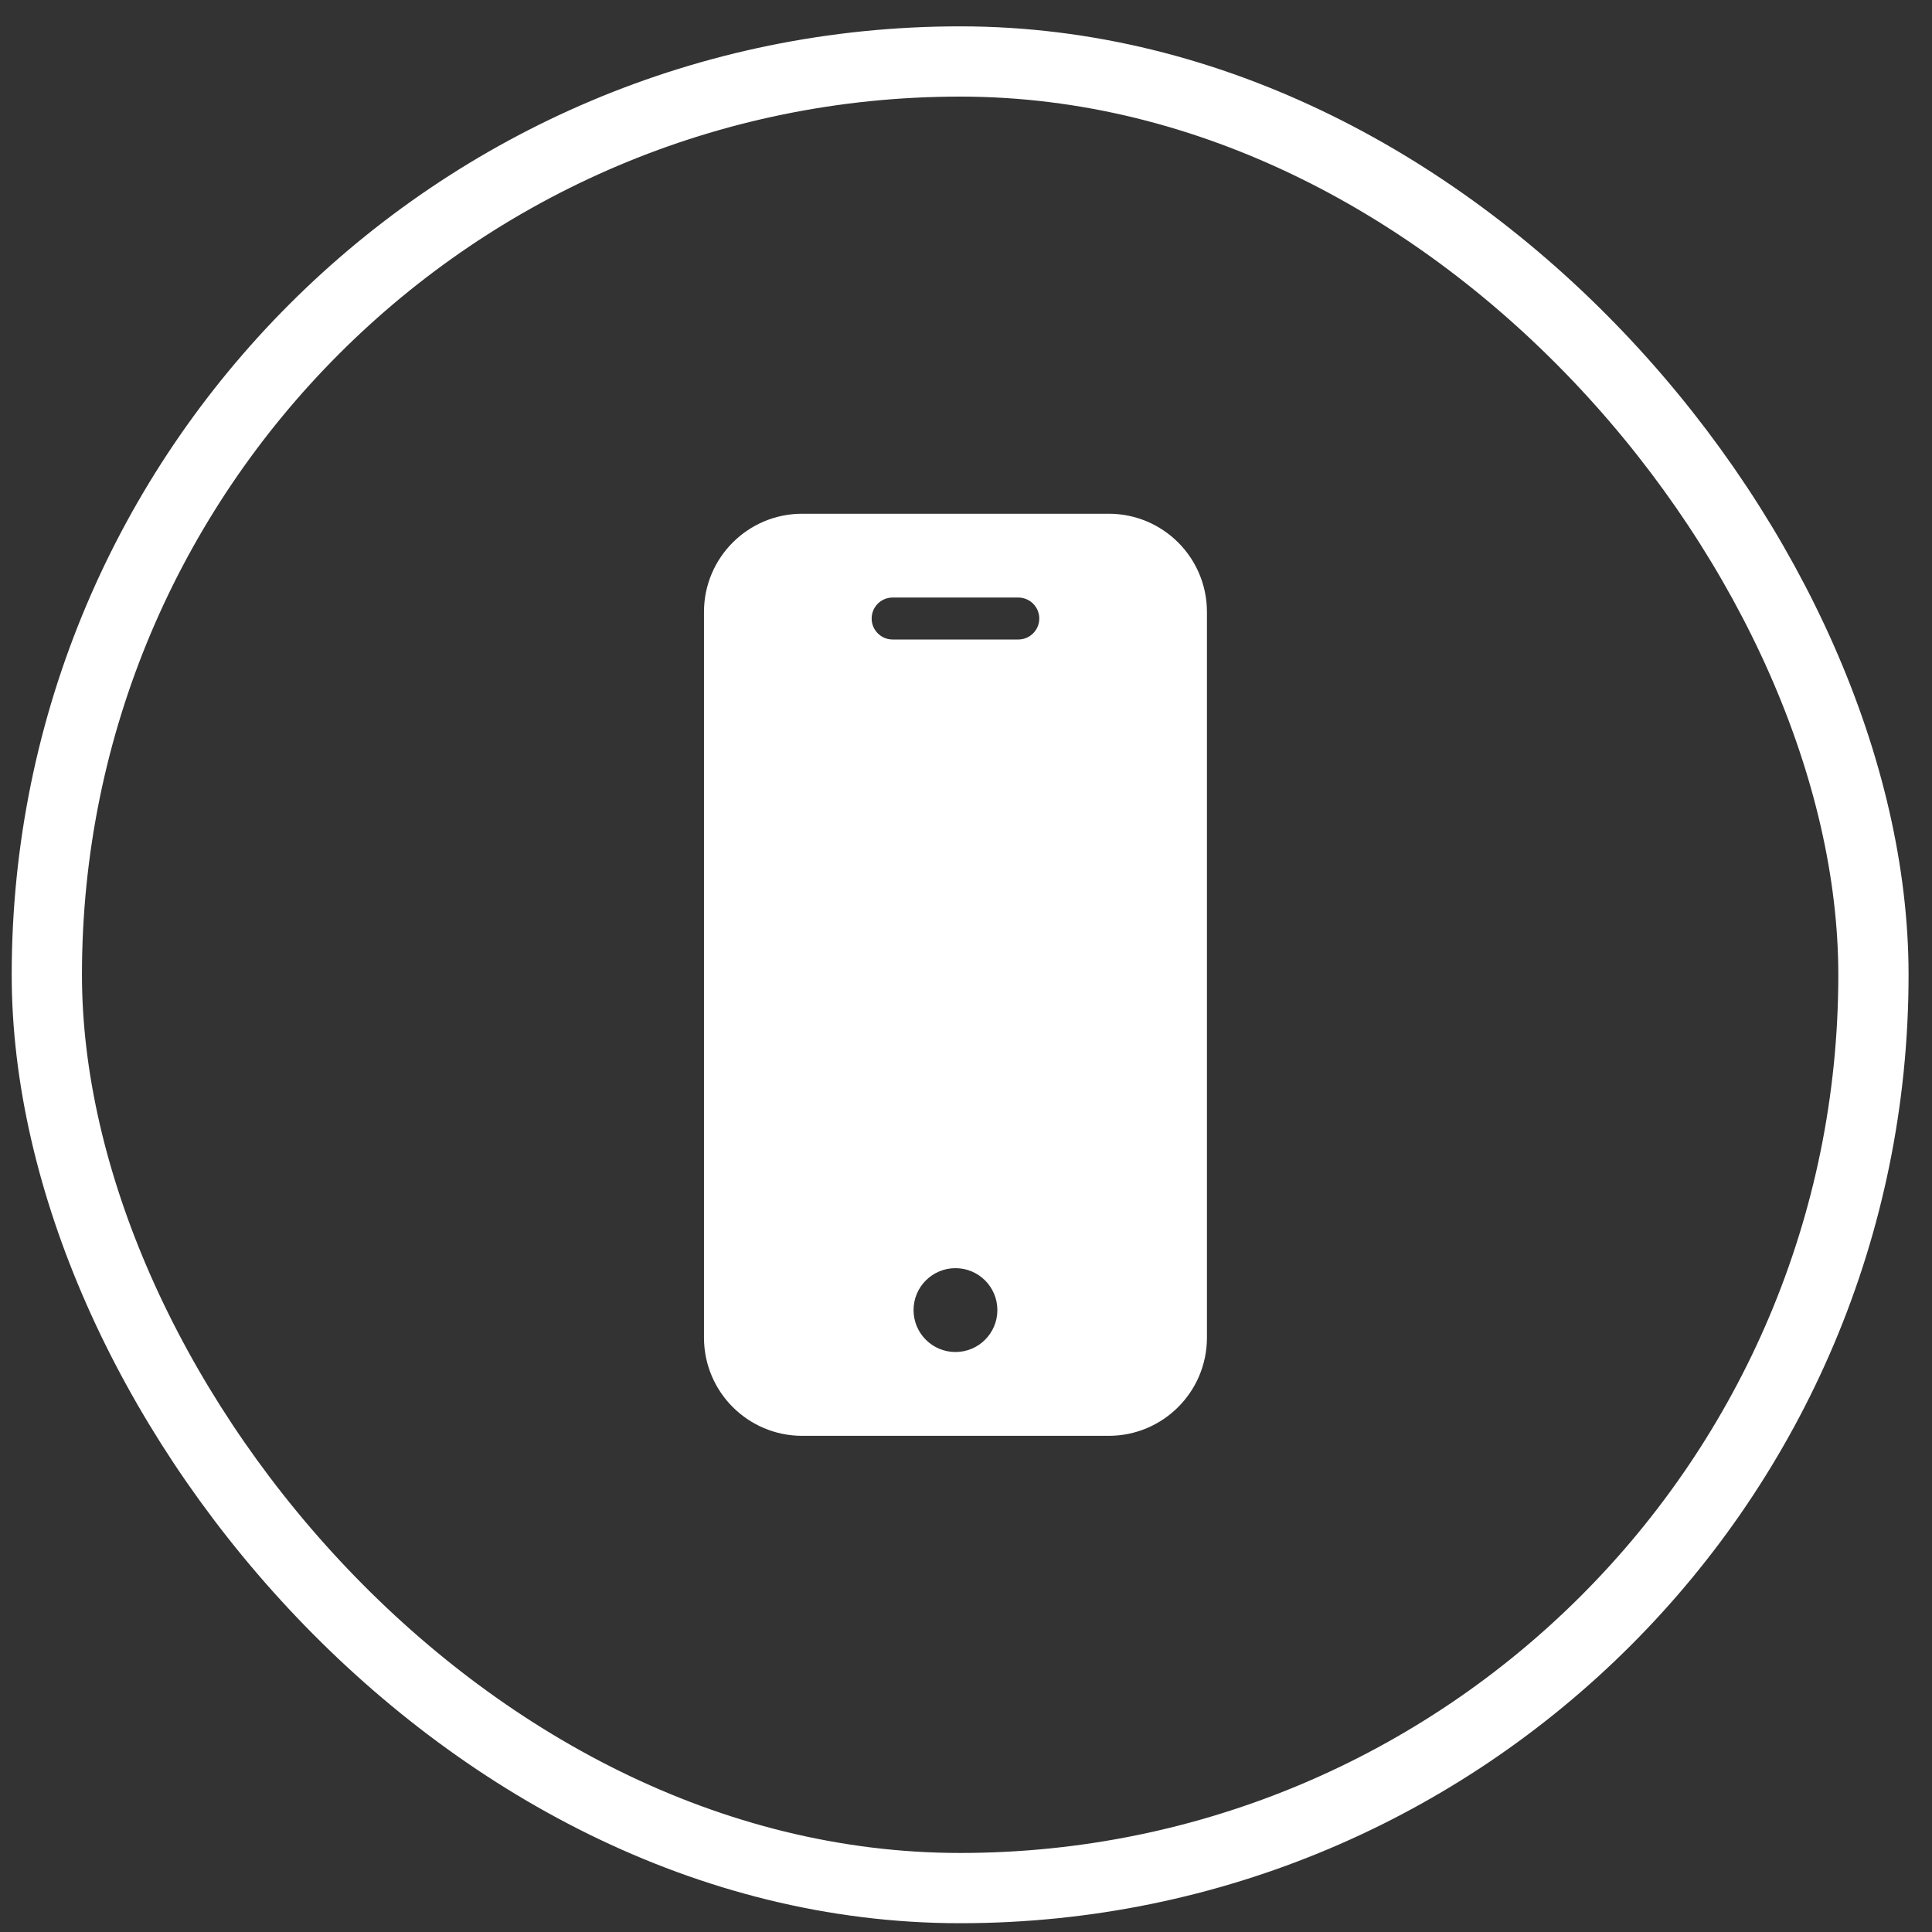 <svg xmlns="http://www.w3.org/2000/svg" fill="none" viewBox="0 0 55 55" height="55" width="55">
<rect x="0" y="0" width="55" height="55" fill="#333333" stroke="none"/>
<rect stroke-width="2" stroke="white" rx="26" height="52" width="52" y="1.75" x="1.333"></rect>
<path fill="white" d="M31.567 14.625H22.833C21.292 14.627 20.043 15.876 20.041 17.417V38.083C20.043 39.624 21.292 40.873 22.833 40.875H31.567C33.108 40.873 34.357 39.624 34.359 38.083V17.417C34.358 15.876 33.108 14.627 31.567 14.625ZM27.2 38.489C26.541 38.489 26.007 37.955 26.007 37.295C26.007 36.636 26.541 36.102 27.2 36.102C27.859 36.102 28.393 36.636 28.393 37.295C28.393 37.955 27.859 38.489 27.2 38.489ZM28.99 18.205H25.41C25.081 18.205 24.814 17.937 24.814 17.608C24.814 17.278 25.081 17.011 25.41 17.011H28.99C29.319 17.011 29.586 17.278 29.586 17.608C29.586 17.937 29.319 18.205 28.99 18.205Z"></path>
</svg>
